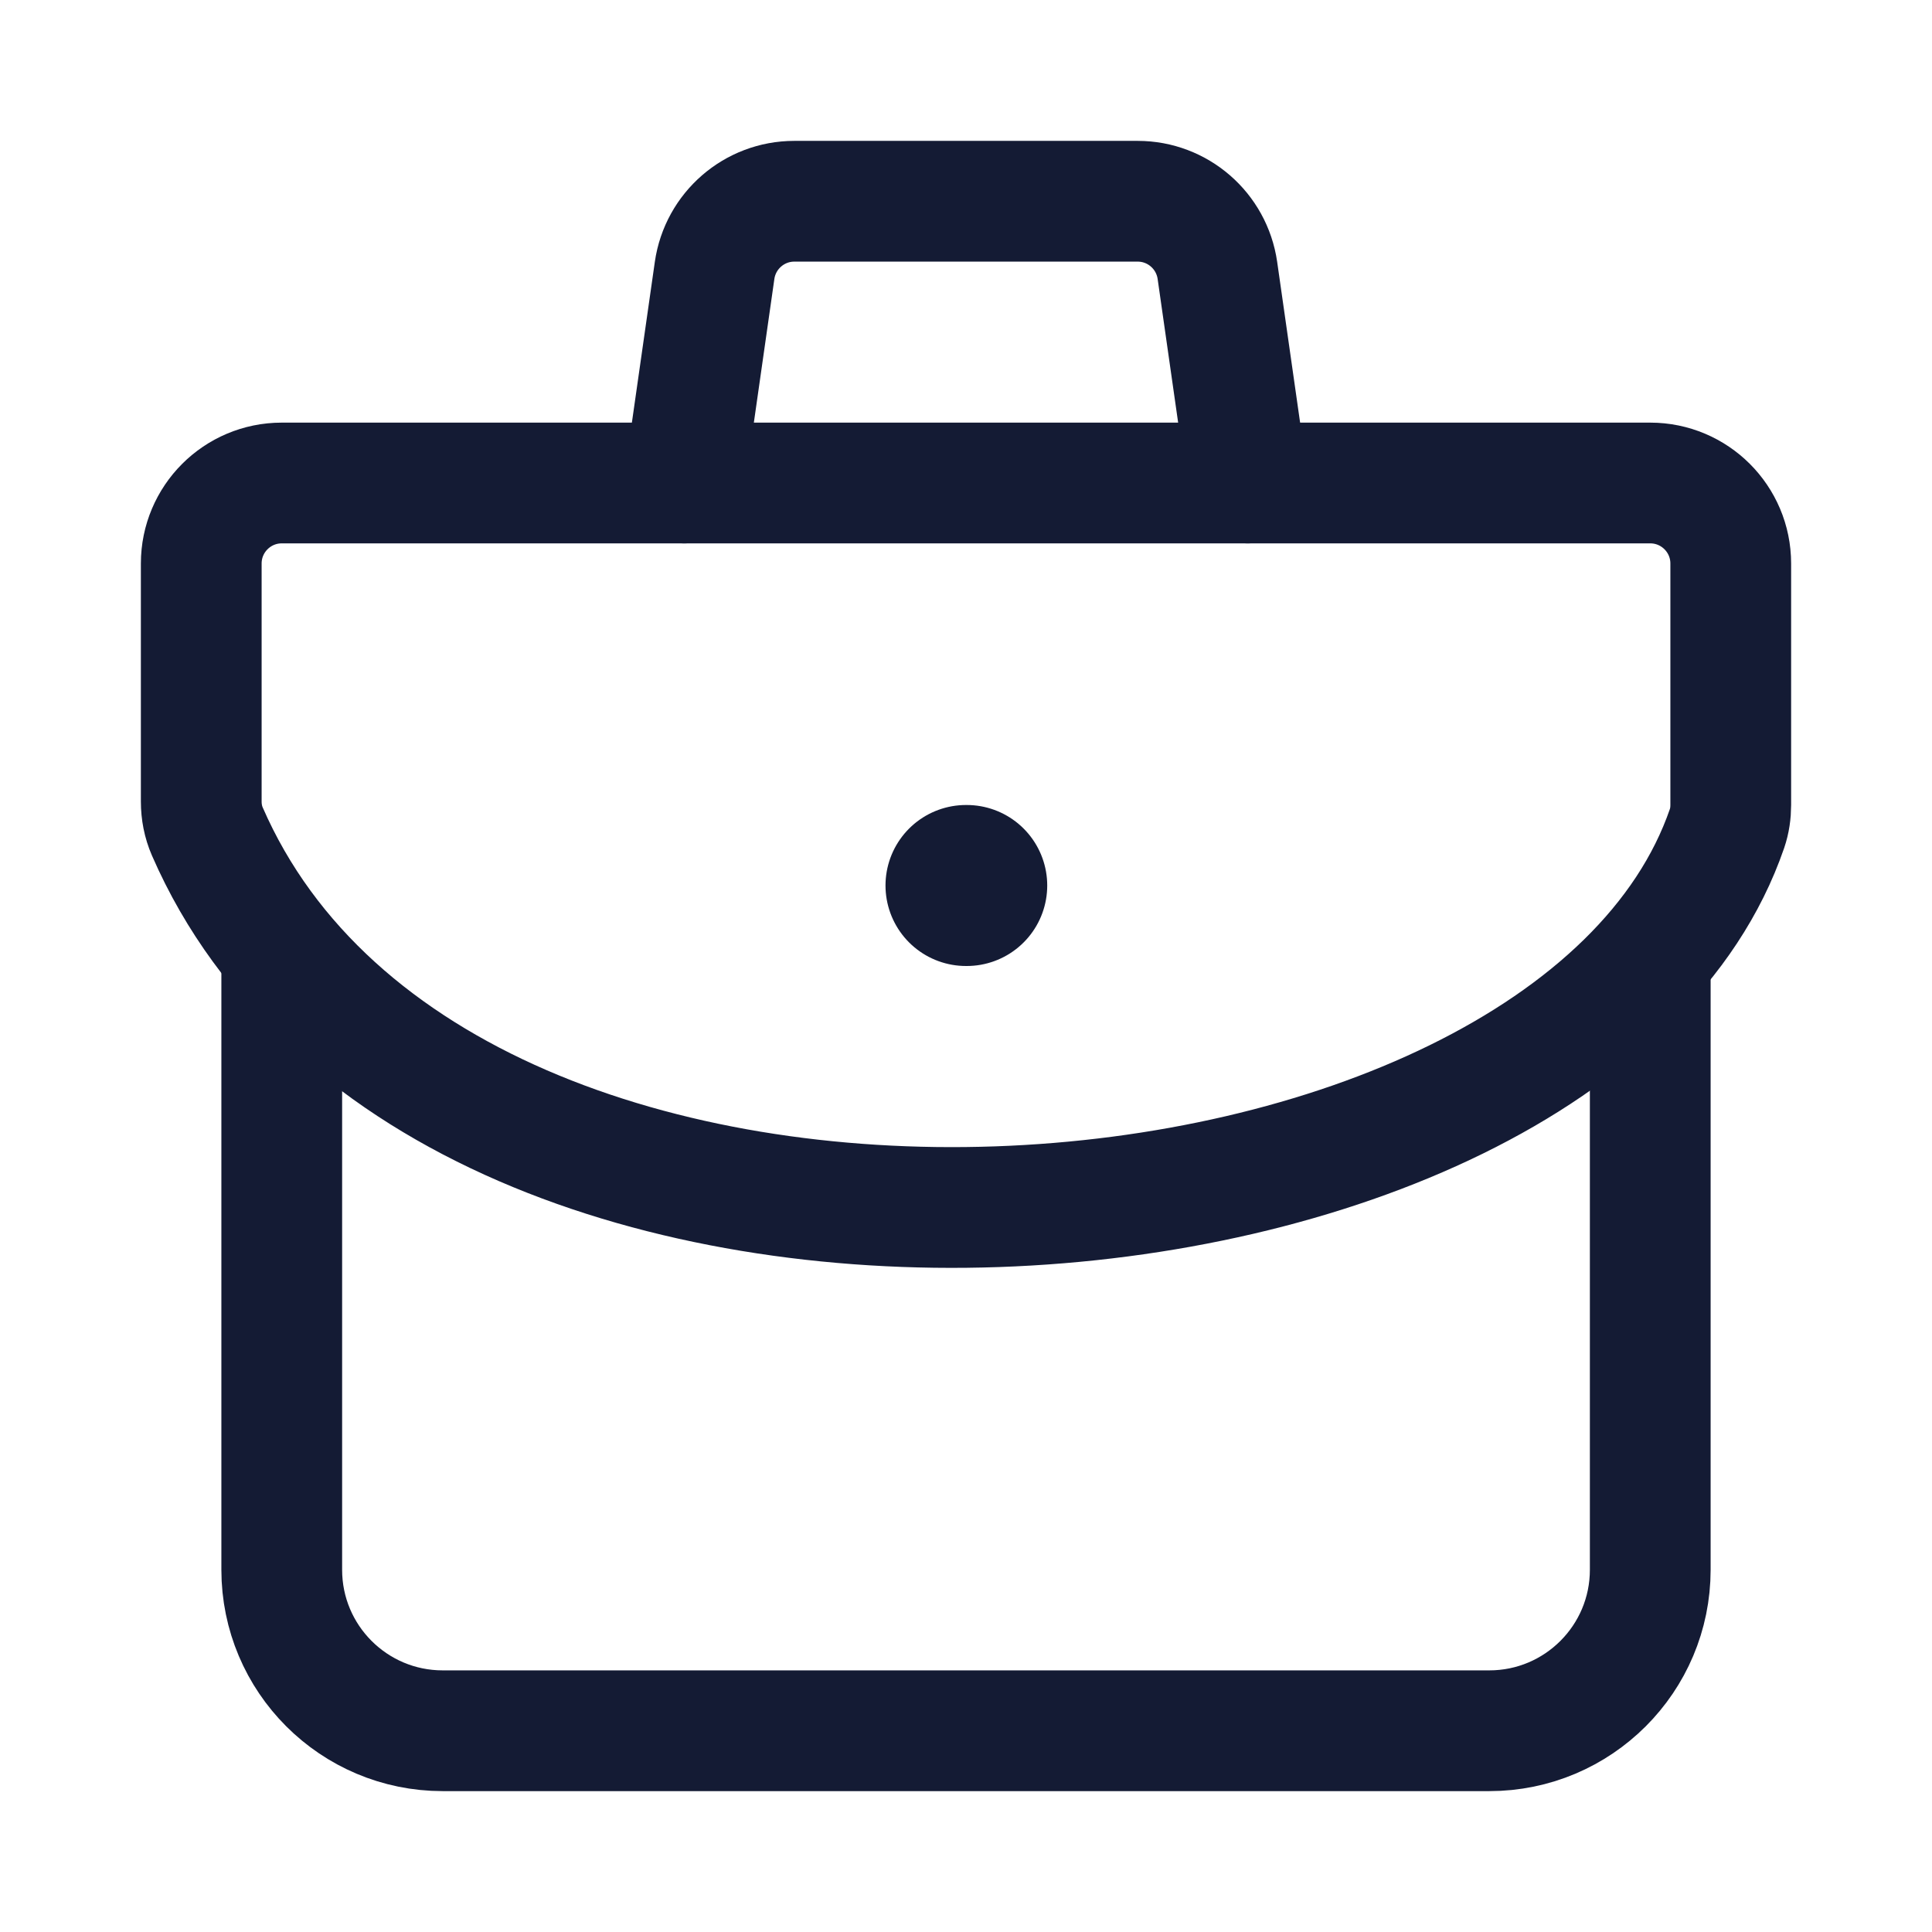 <svg width="24" height="24" viewBox="0 0 24 24" fill="none" xmlns="http://www.w3.org/2000/svg">
<path d="M3.5 12V19.5C3.5 20.605 4.395 21.5 5.5 21.5H18.5C19.604 21.5 20.5 20.605 20.5 19.5V12" stroke="#141B34" stroke-width="1.5" stroke-linejoin="round"/>
<path d="M12 11H12.009" stroke="#141B34" stroke-width="2" stroke-linecap="round" stroke-linejoin="round"/>
<path d="M15.5 6L15.123 3.359C15.052 2.866 14.63 2.5 14.133 2.5H9.867C9.37 2.5 8.948 2.866 8.877 3.359L8.5 6" stroke="#141B34" stroke-width="1.5" stroke-linecap="round" stroke-linejoin="round"/>
<path d="M20.5 6H3.5C2.948 6 2.5 6.448 2.5 7V9.957C2.5 10.084 2.524 10.211 2.575 10.328C5.526 17.103 19.49 15.998 21.454 10.291C21.486 10.197 21.5 10.098 21.5 10V7C21.5 6.448 21.052 6 20.5 6Z" stroke="#141B34" stroke-width="1.5" stroke-linejoin="round"/>
</svg>

